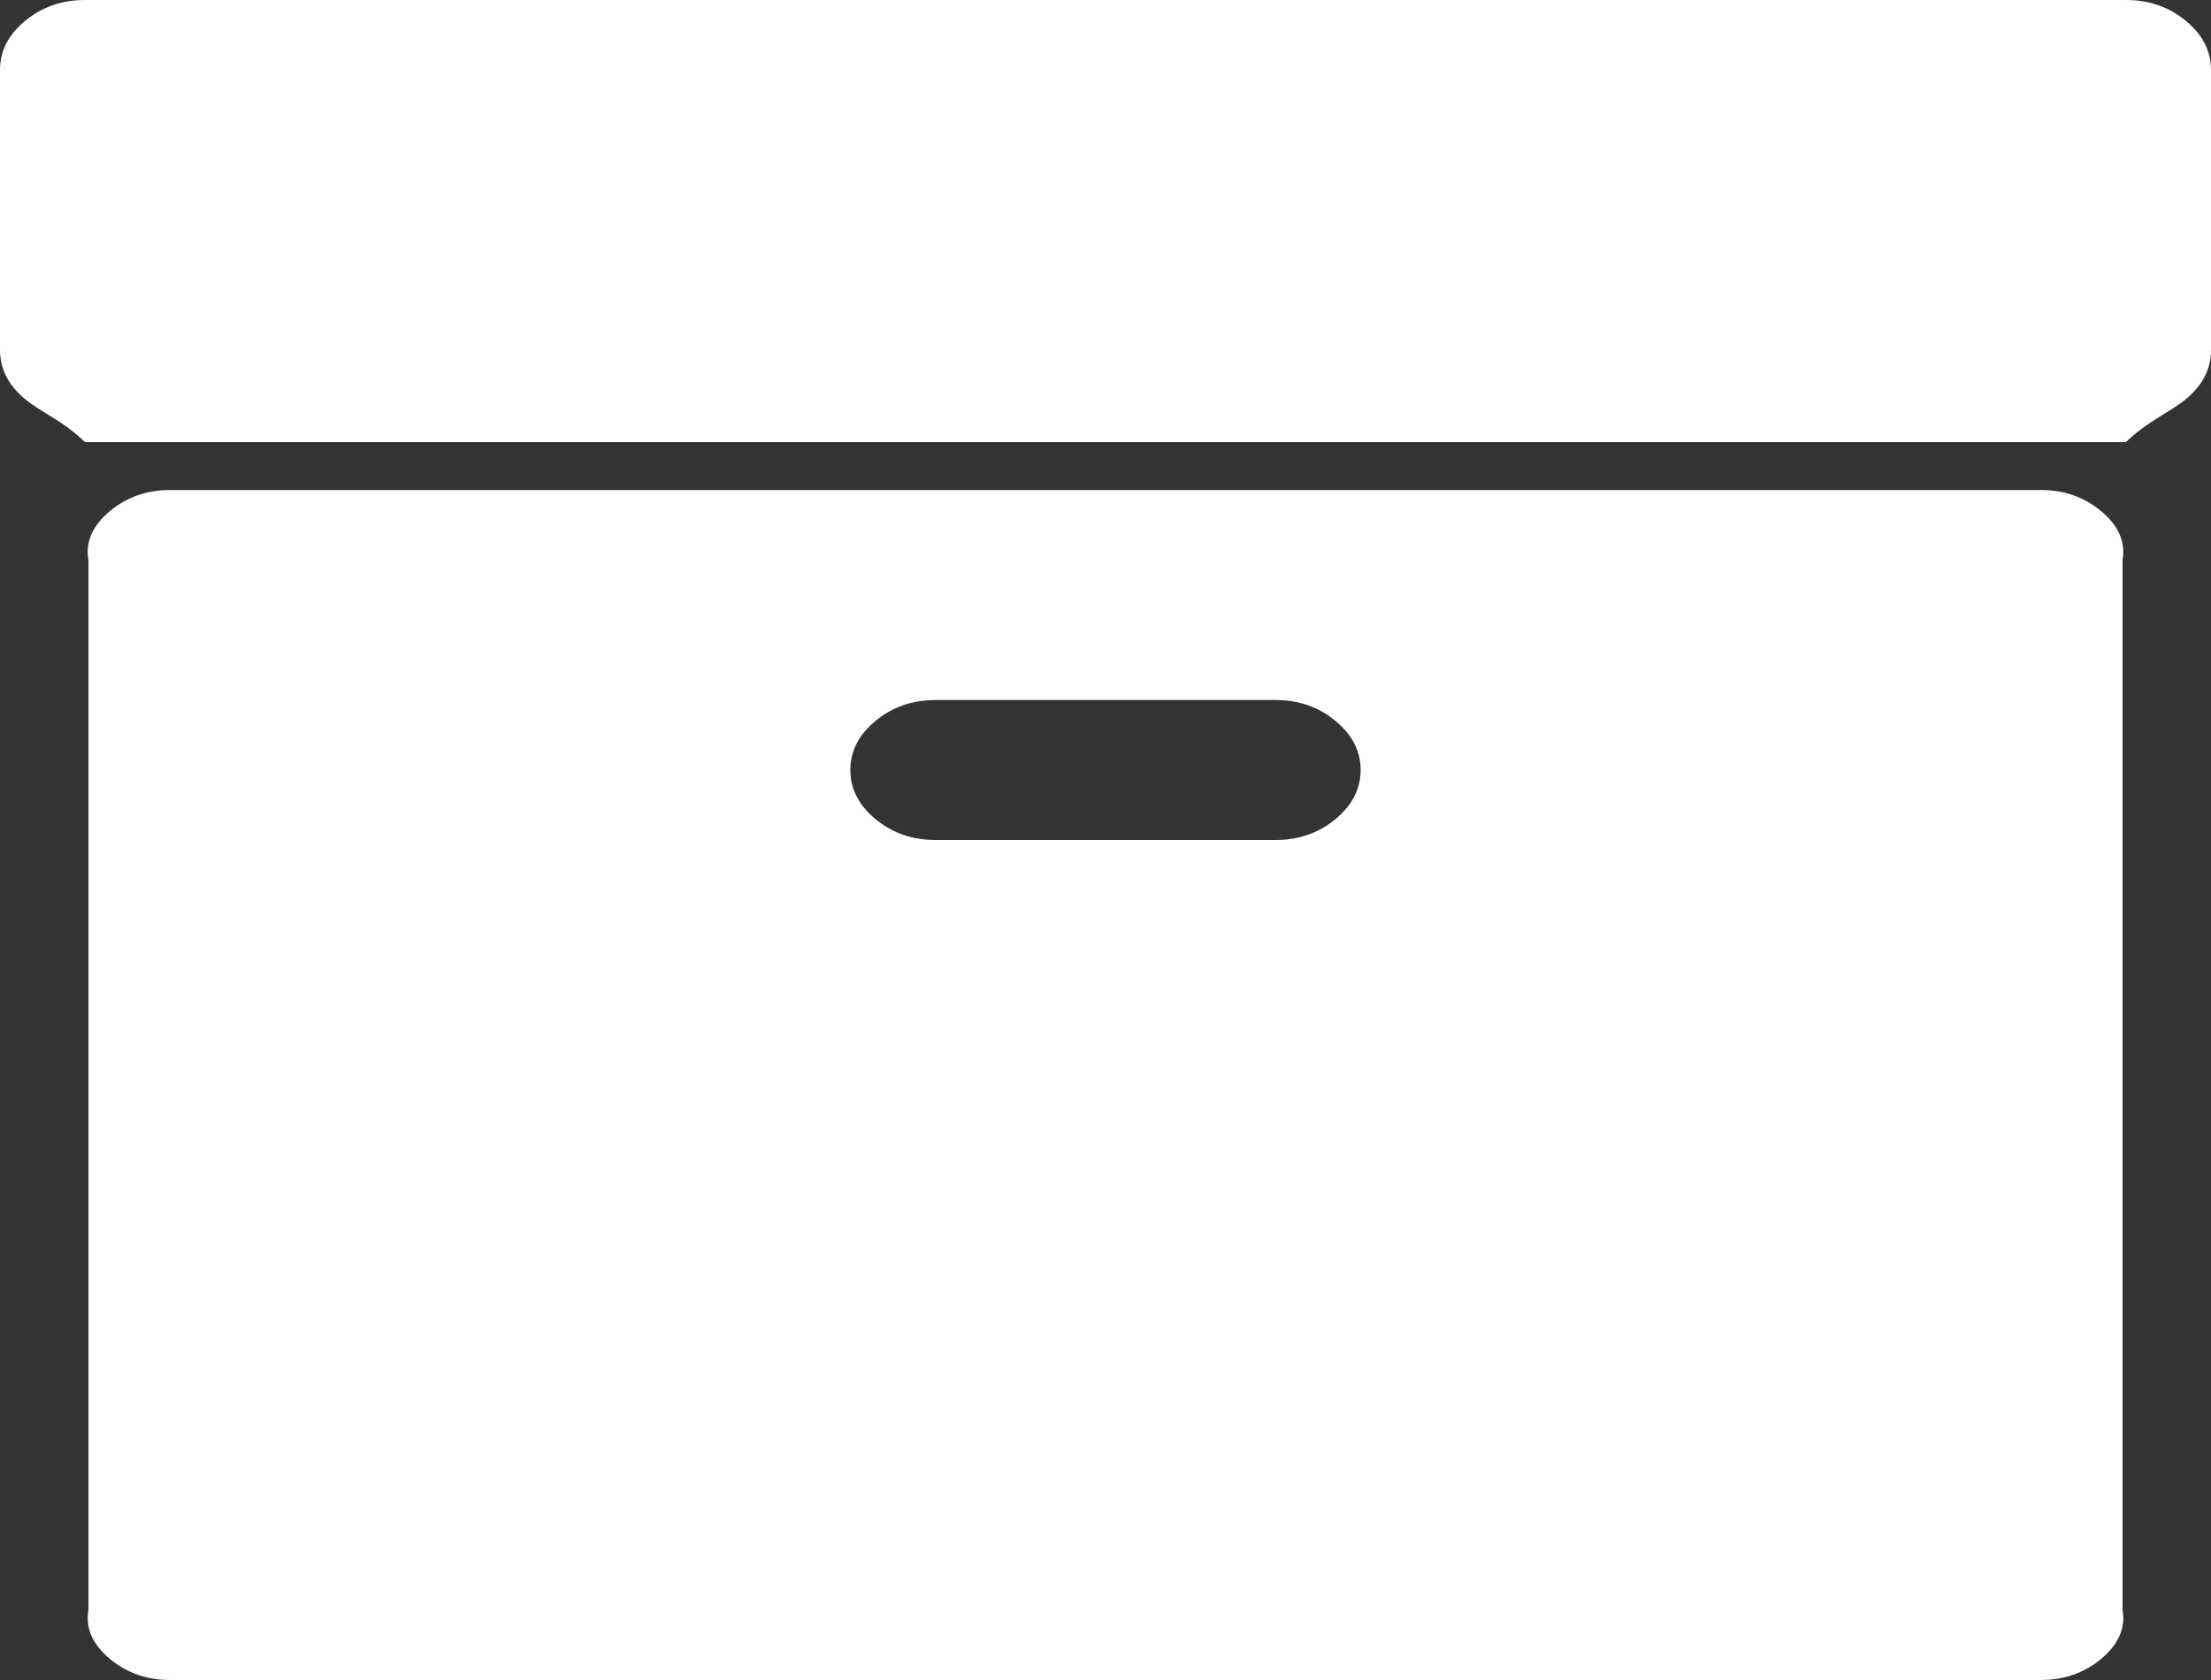 ﻿<?xml version="1.0" encoding="utf-8"?>
<svg version="1.1" xmlns:xlink="http://www.w3.org/1999/xlink" width="25px" height="19px" xmlns="http://www.w3.org/2000/svg">
  <rect width="100%" height="100%" fill="#333333" stroke="none"/>
  <g transform="matrix(1 0 0 1 -33 -626 )">
    <path d="M 15.099 9.265  C 15.289 9.108  15.385 8.923  15.385 8.708  C 15.385 8.494  15.289 8.308  15.099 8.152  C 14.909 7.995  14.683 7.917  14.423 7.917  L 10.577 7.917  C 10.317 7.917  10.091 7.995  9.901 8.152  C 9.711 8.308  9.615 8.494  9.615 8.708  C 9.615 8.923  9.711 9.108  9.901 9.265  C 10.091 9.422  10.317 9.5  10.577 9.5  L 14.423 9.5  C 14.683 9.5  14.909 9.422  15.099 9.265  Z M 23.753 5.777  C 23.943 5.933  24.038 6.119  24 6.333  L 24 18.208  C 24.038 18.423  23.943 18.608  23.753 18.765  C 23.563 18.922  23.337 19  23.077 19  L 1.923 19  C 1.663 19  1.437 18.922  1.247 18.765  C 1.057 18.608  0.962 18.423  1 18.208  L 1 6.333  C 0.962 6.119  1.057 5.933  1.247 5.777  C 1.437 5.62  1.663 5.542  1.923 5.542  L 23.077 5.542  C 23.337 5.542  23.563 5.62  23.753 5.777  Z M 24.715 0.235  C 24.905 0.392  25 0.577  25 0.792  L 25 3.958  C 25 4.173  24.905 4.358  24.715 4.515  C 24.524 4.672  24.299 4.75  24.038 5  L 0.962 5  C 0.701 4.75  0.476 4.672  0.285 4.515  C 0.095 4.358  0 4.173  0 3.958  L 0 0.792  C 0 0.577  0.095 0.392  0.285 0.235  C 0.476 0.078  0.701 0  0.962 0  L 24.038 0  C 24.299 0  24.524 0.078  24.715 0.235  Z " fill-rule="nonzero" fill="#ffffff" stroke="none" transform="matrix(1 0 0 1 33 626 )" />
  </g>
</svg>